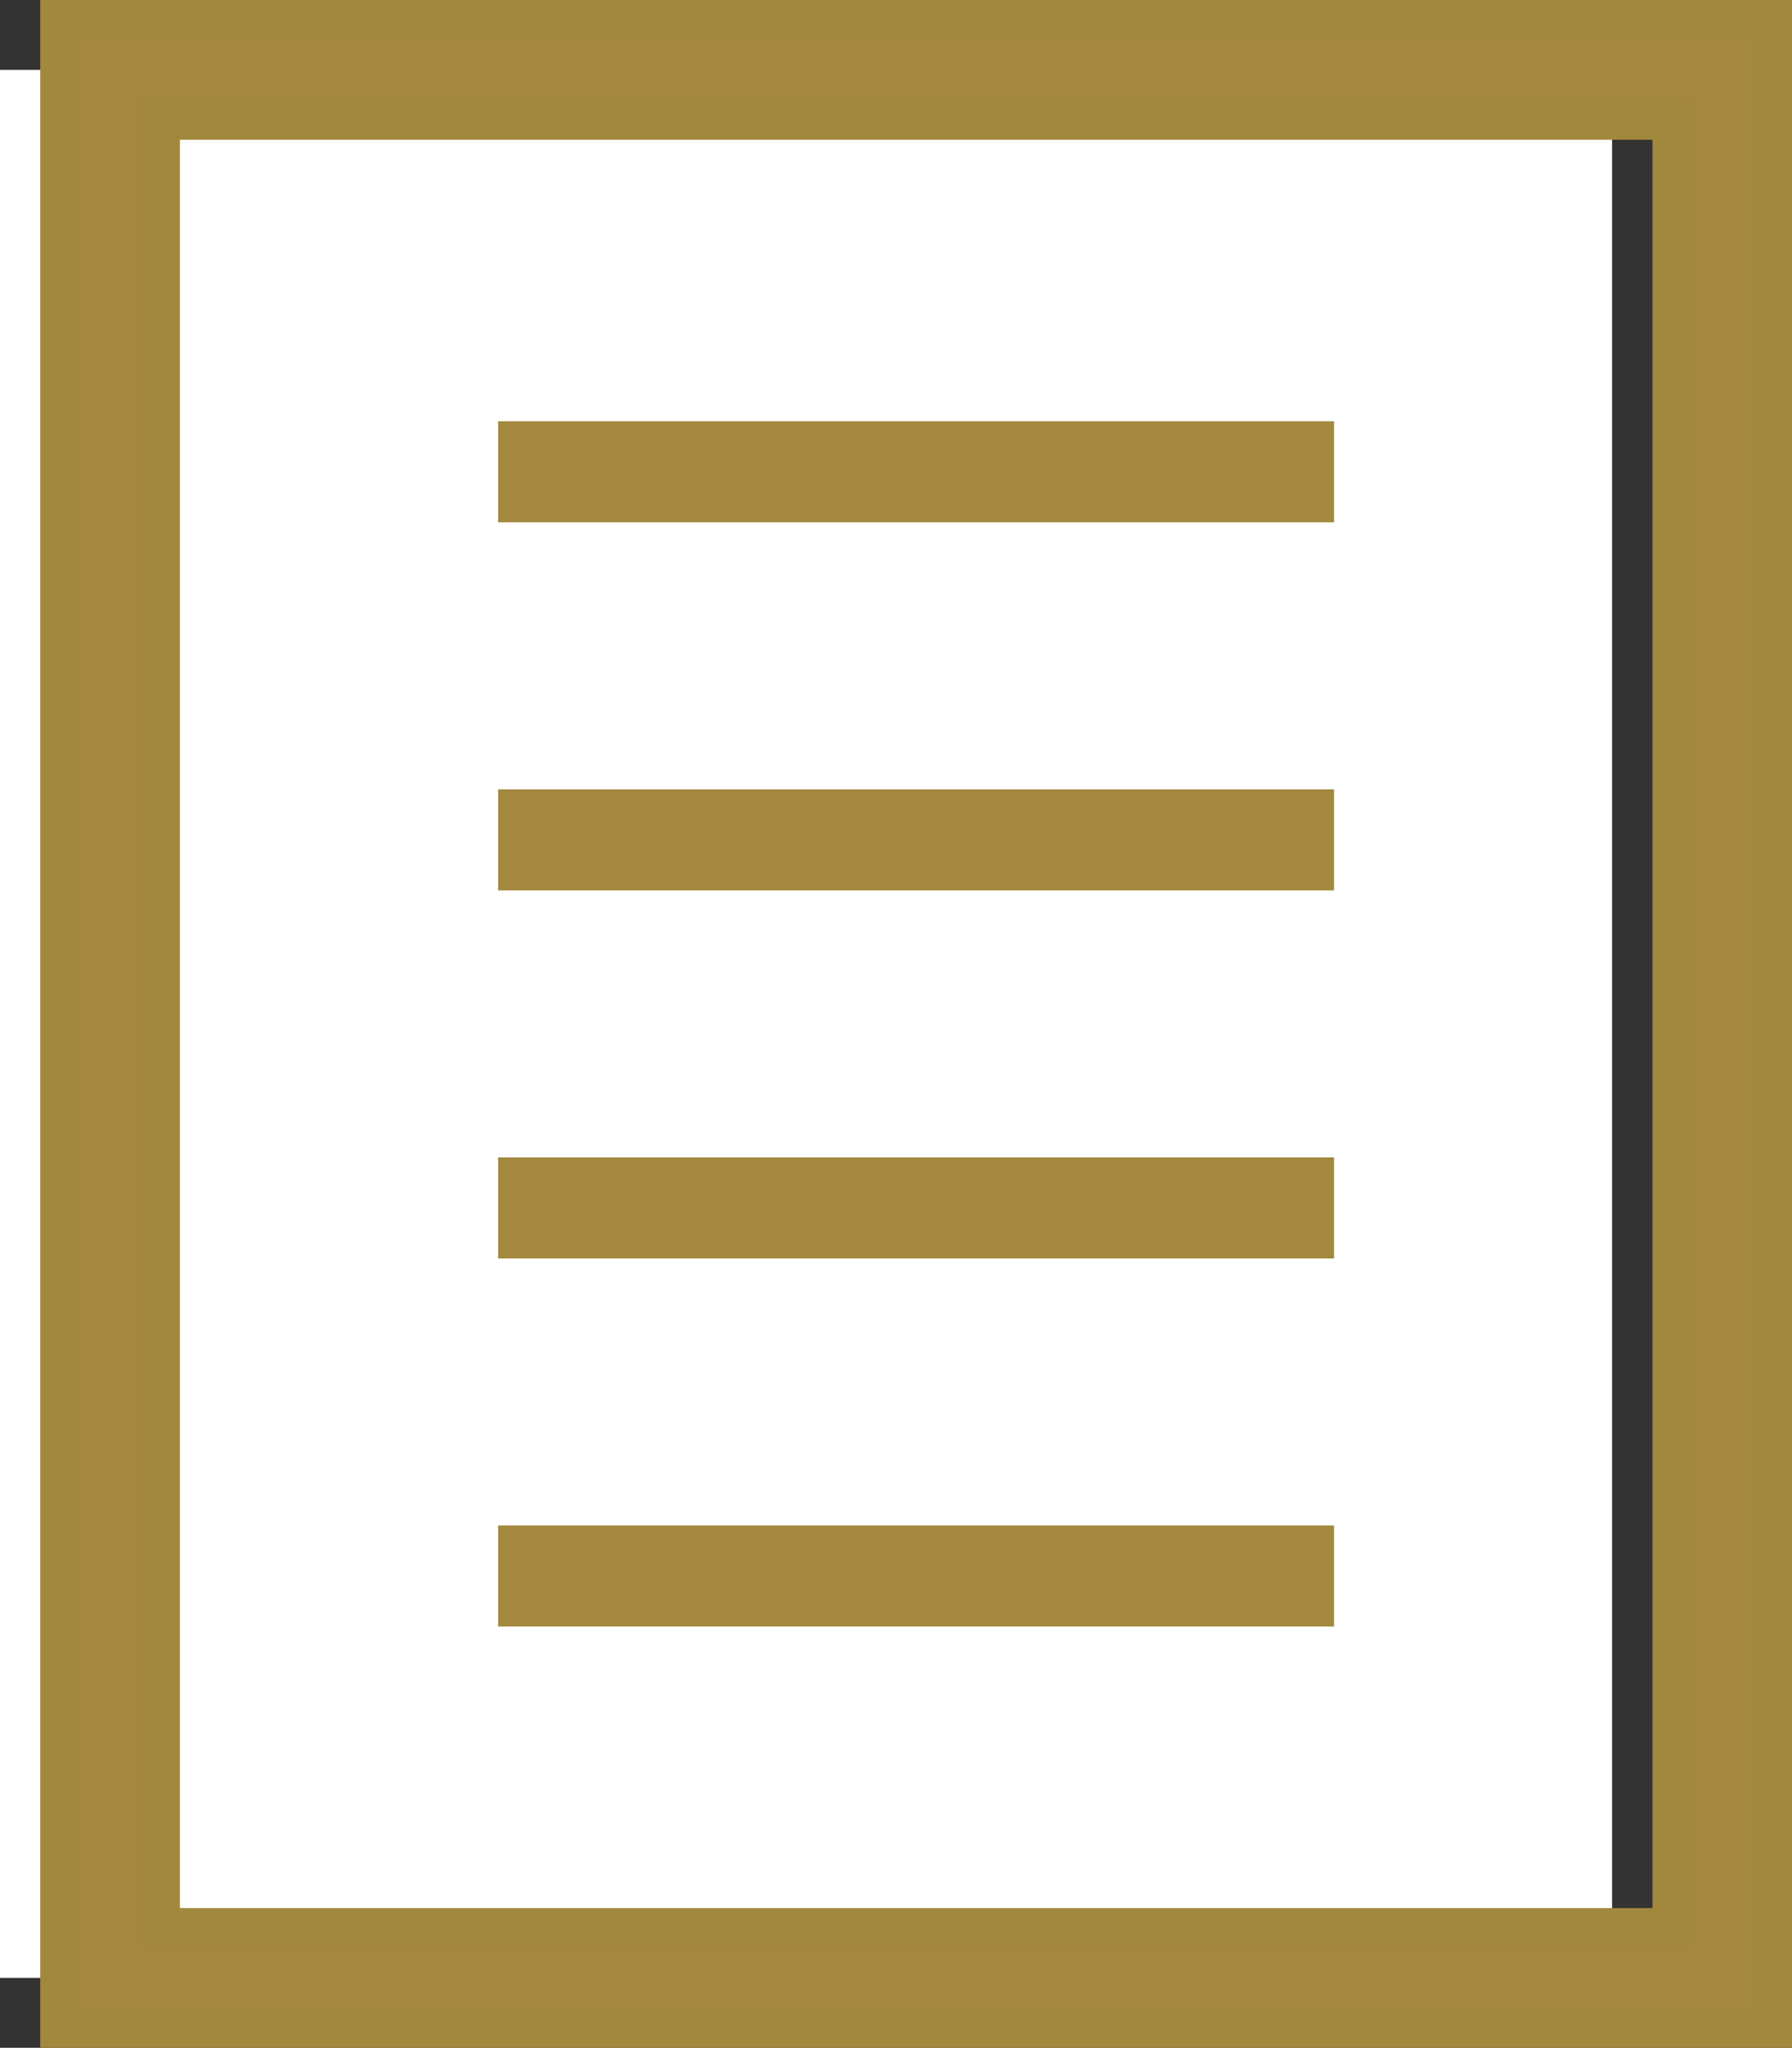 <svg xmlns="http://www.w3.org/2000/svg" width="46.363" height="52.96" viewBox="0 0 46.363 52.96">
  <rect x="0" y="0" width="46.363" height="52.96" fill="#333333" stroke="none"/>
  <g id="グループ_3643" data-name="グループ 3643" transform="translate(-1.307 0.5)">
    <rect id="長方形_2168" data-name="長方形 2168" width="41.709" height="49.346" transform="translate(1.307 1.307)" fill="#fff"/>
    <path id="パス_13954" data-name="パス 13954" d="M2.613,2.614h39.1V49.346H2.613ZM0,51.96H44.322V0H0Z" transform="translate(2.848)" fill="#a3883e" stroke="#a2883d" stroke-width="1"/>
    <rect id="長方形_2169" data-name="長方形 2169" width="21.628" height="2.614" transform="translate(14.195 10.394)" fill="#a3883e"/>
    <rect id="長方形_2170" data-name="長方形 2170" width="21.628" height="2.614" transform="translate(14.195 19.914)" fill="#a3883e"/>
    <rect id="長方形_2171" data-name="長方形 2171" width="21.628" height="2.614" transform="translate(14.195 29.432)" fill="#a3883e"/>
    <rect id="長方形_2172" data-name="長方形 2172" width="21.628" height="2.614" transform="translate(14.195 38.951)" fill="#a3883e"/>
  </g>
</svg>
